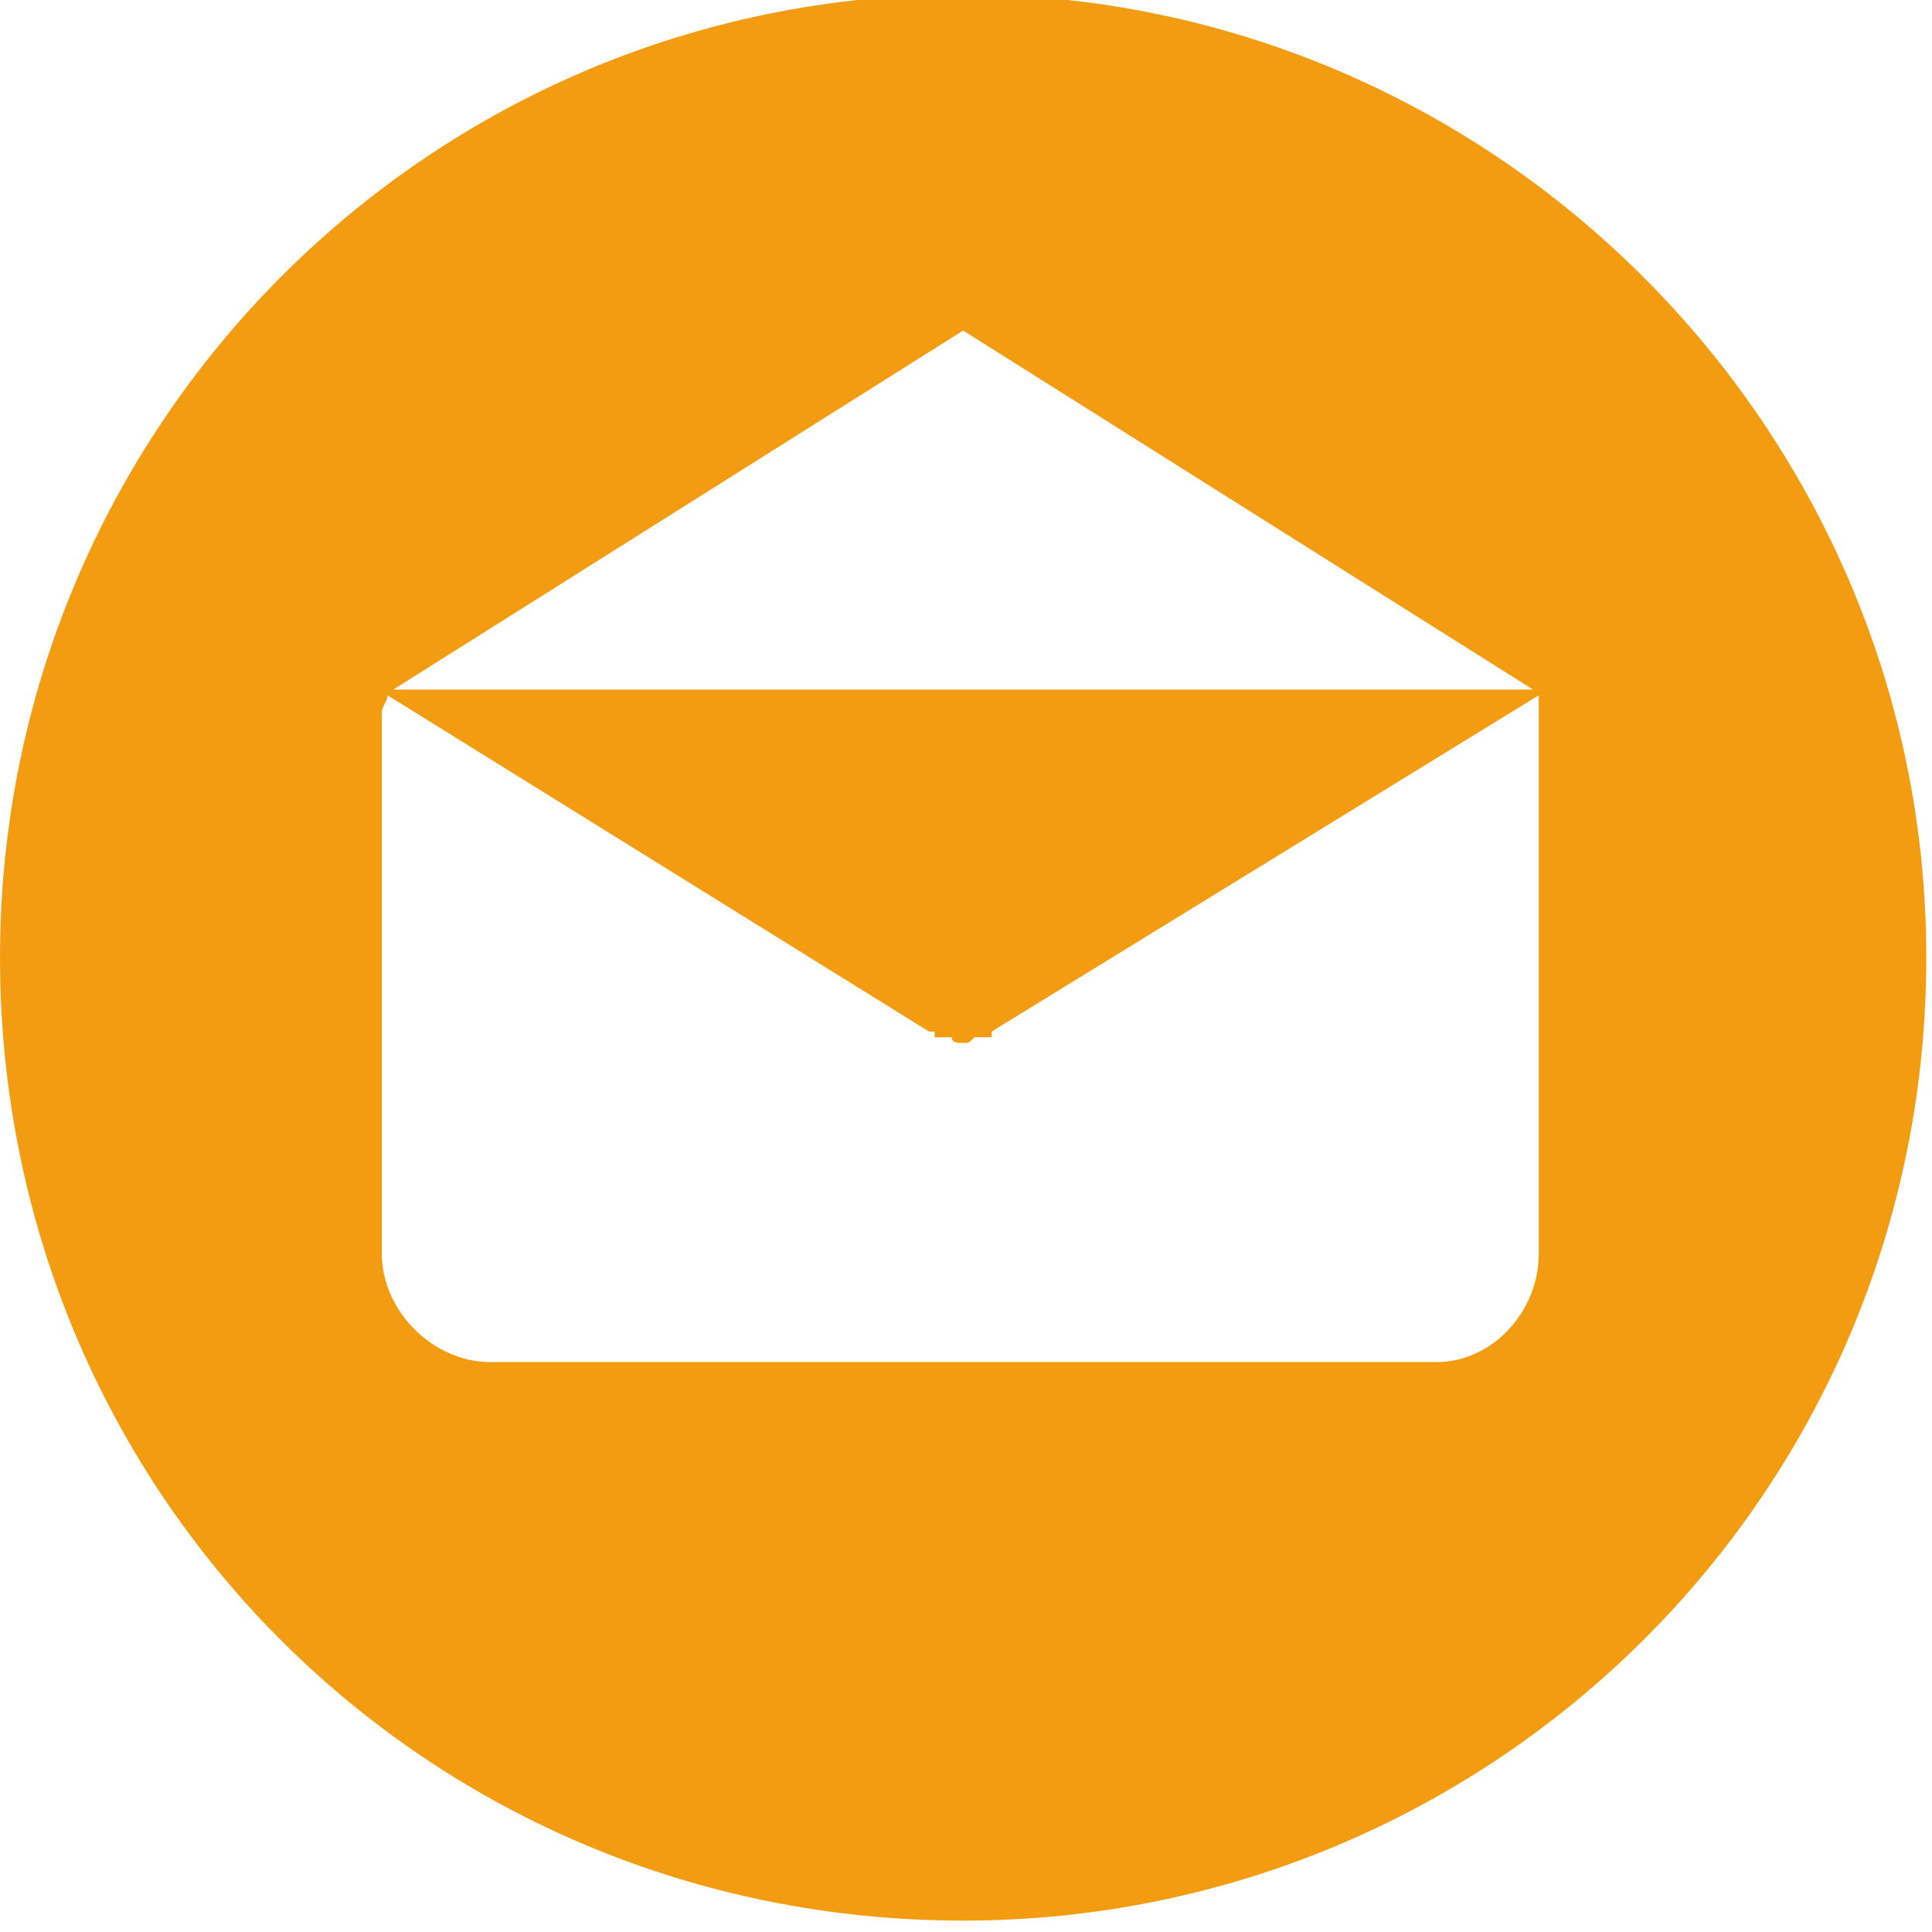 <svg clip-rule="evenodd" fill-rule="evenodd" image-rendering="optimizeQuality" shape-rendering="geometricPrecision" text-rendering="geometricPrecision" viewBox="0 0 339 339" xmlns="http://www.w3.org/2000/svg"><path d="m169-1c-94 0-169 76-169 169 0 94 75 169 169 169 93 0 169-75 169-169 0-93-76-169-169-169zm0 59 100 63h-200zm101 162c0 10-8 19-18 19h-166c-10 0-19-9-19-19v-95c0-1 1-2 1-3l95 59h1v1h2 1c0 1 1 1 2 1s1 0 2-1h3v-1l96-59v3z" fill="#f39c12"/></svg>